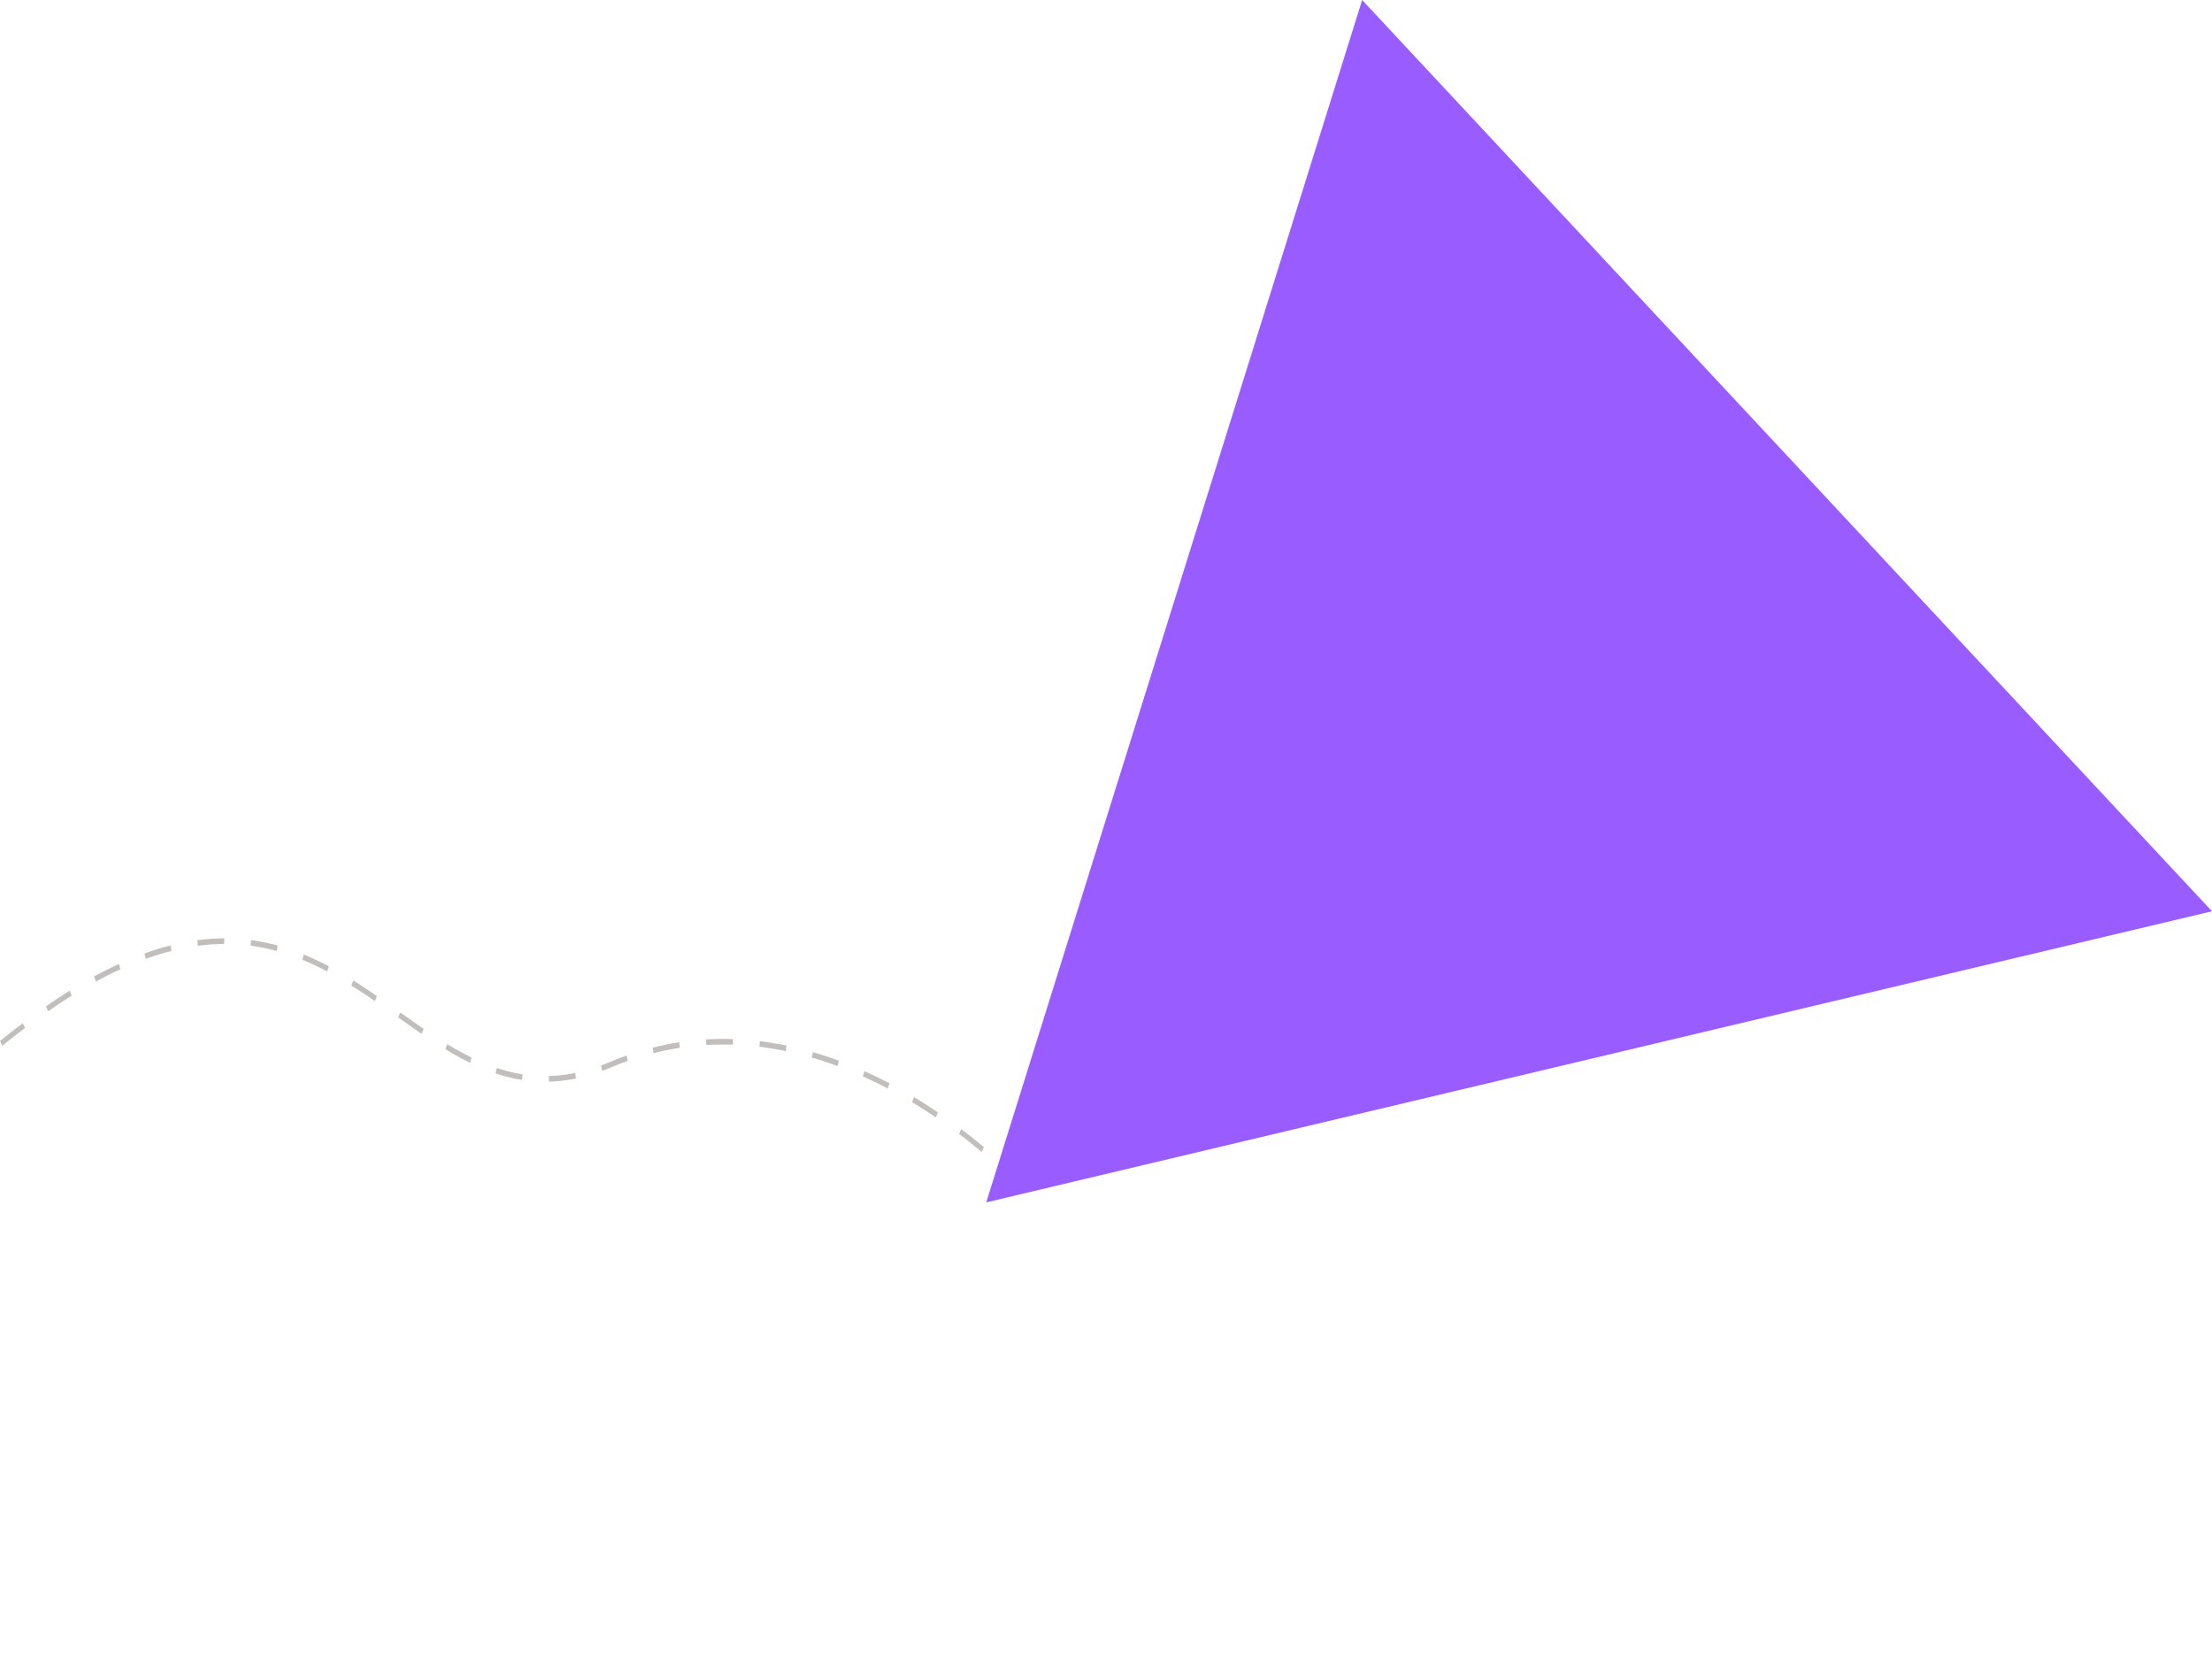 <svg xmlns="http://www.w3.org/2000/svg" width="1127.203" height="844.965" viewBox="0 0 1127.203 844.965">
  <g id="Group_5325" data-name="Group 5325" transform="translate(-489 -735.789)">
    <g id="Group_2234" data-name="Group 2234" transform="translate(395.257 1184.679)">
      <path id="Path_2982" data-name="Path 2982" d="M621.641,214.522c-.037-.043-3.832-4.269-10.624-10.6l1.353-2.289c6.884,6.416,10.745,10.721,10.781,10.761ZM599.9,194.1c-3.738-3.129-7.6-6.2-11.478-9.129l1.17-2.44c3.911,2.949,7.8,6.045,11.567,9.2Zm-23.28-17.571c-3.992-2.7-8.064-5.3-12.106-7.73l.982-2.571c4.073,2.446,8.18,5.07,12.2,7.792Zm-24.494-14.7c-4.2-2.2-8.454-4.275-12.658-6.157l.764-2.683c4.24,1.9,8.536,3.99,12.771,6.21Zm-172.6-3.487-.05-2.854a76.987,76.987,0,0,0,13.4-1.576l.369,2.811A79.4,79.4,0,0,1,379.531,158.344Zm-13.744-.89a83.153,83.153,0,0,1-13.506-3.333l.586-2.752a81.512,81.512,0,0,0,13.2,3.261Zm40.869-4.6-.641-2.732c1.461-.539,2.947-1.126,4.421-1.75,2.837-1.192,5.735-2.315,8.606-3.326l.615,2.742c-2.835,1-5.7,2.108-8.5,3.29C409.656,151.708,408.143,152.306,406.656,152.854ZM526.572,150.4c-4.361-1.616-8.774-3.07-13.116-4.331l.51-2.775c4.389,1.271,8.844,2.742,13.25,4.374Zm-187.332-1.671c-4-1.96-8.1-4.22-12.54-6.922l.989-2.565c4.384,2.67,8.433,4.9,12.375,6.83Zm93.574-4.916-.448-2.794c4.455-1.123,9.009-2.046,13.535-2.742l.275,2.831C441.712,141.794,437.215,142.7,432.815,143.811Zm67.345-1.048c-4.476-.929-9-1.668-13.435-2.21l.22-2.84c4.489.548,9.059,1.3,13.585,2.239Zm-399.181-2.716-1.235-2.387c3.89-3.169,7.787-6.229,11.58-9.1L112.5,131C108.724,133.854,104.85,136.9,100.978,140.048Zm358.689-.371-.107-2.847c4.52-.266,9.119-.325,13.705-.174l-.06,2.847C468.674,139.351,464.133,139.414,459.667,139.676ZM314.55,133.923c-3.853-2.627-7.674-5.323-11.912-8.324l1.118-2.482c4.23,2.995,8.043,5.691,11.878,8.3ZM124.256,122.48l-1.1-2.5c4.073-2.821,8.146-5.5,12.108-7.976l1.01,2.555C132.341,117.015,128.3,119.675,124.256,122.48Zm166.51-5.215c-4.45-3.06-8.381-5.658-12.022-7.937l1.016-2.551c3.667,2.3,7.625,4.912,12.1,7.989Zm-142.194-9.894-.906-2.614c4.28-2.331,8.554-4.479,12.708-6.384l.78,2.673C157.042,102.932,152.809,105.063,148.572,107.371Zm117.875-5.185a139.7,139.7,0,0,0-12.658-5.967l.707-2.712c4.225,1.734,8.423,3.714,12.836,6.052Zm-92.42-6.423-.631-2.739c4.478-1.619,8.96-3,13.318-4.108l.45,2.794C182.863,92.8,178.445,94.164,174.027,95.763Zm66.743-4.009a101.9,101.9,0,0,0-13.31-2.716l.241-2.831a102.748,102.748,0,0,1,13.553,2.765Zm-40.251-2.64-.243-2.837a107.6,107.6,0,0,1,13.716-.956l.008,2.85A104.525,104.525,0,0,0,200.518,89.114Z" transform="translate(-6 -56)" fill="#c2bebc"/>
    </g>
    <path id="Polygon_3" data-name="Polygon 3" d="M317.5,0,635,558H0Z" transform="translate(1208.107 1580.753) rotate(-133)" fill="#995dff"/>
  </g>
</svg>
